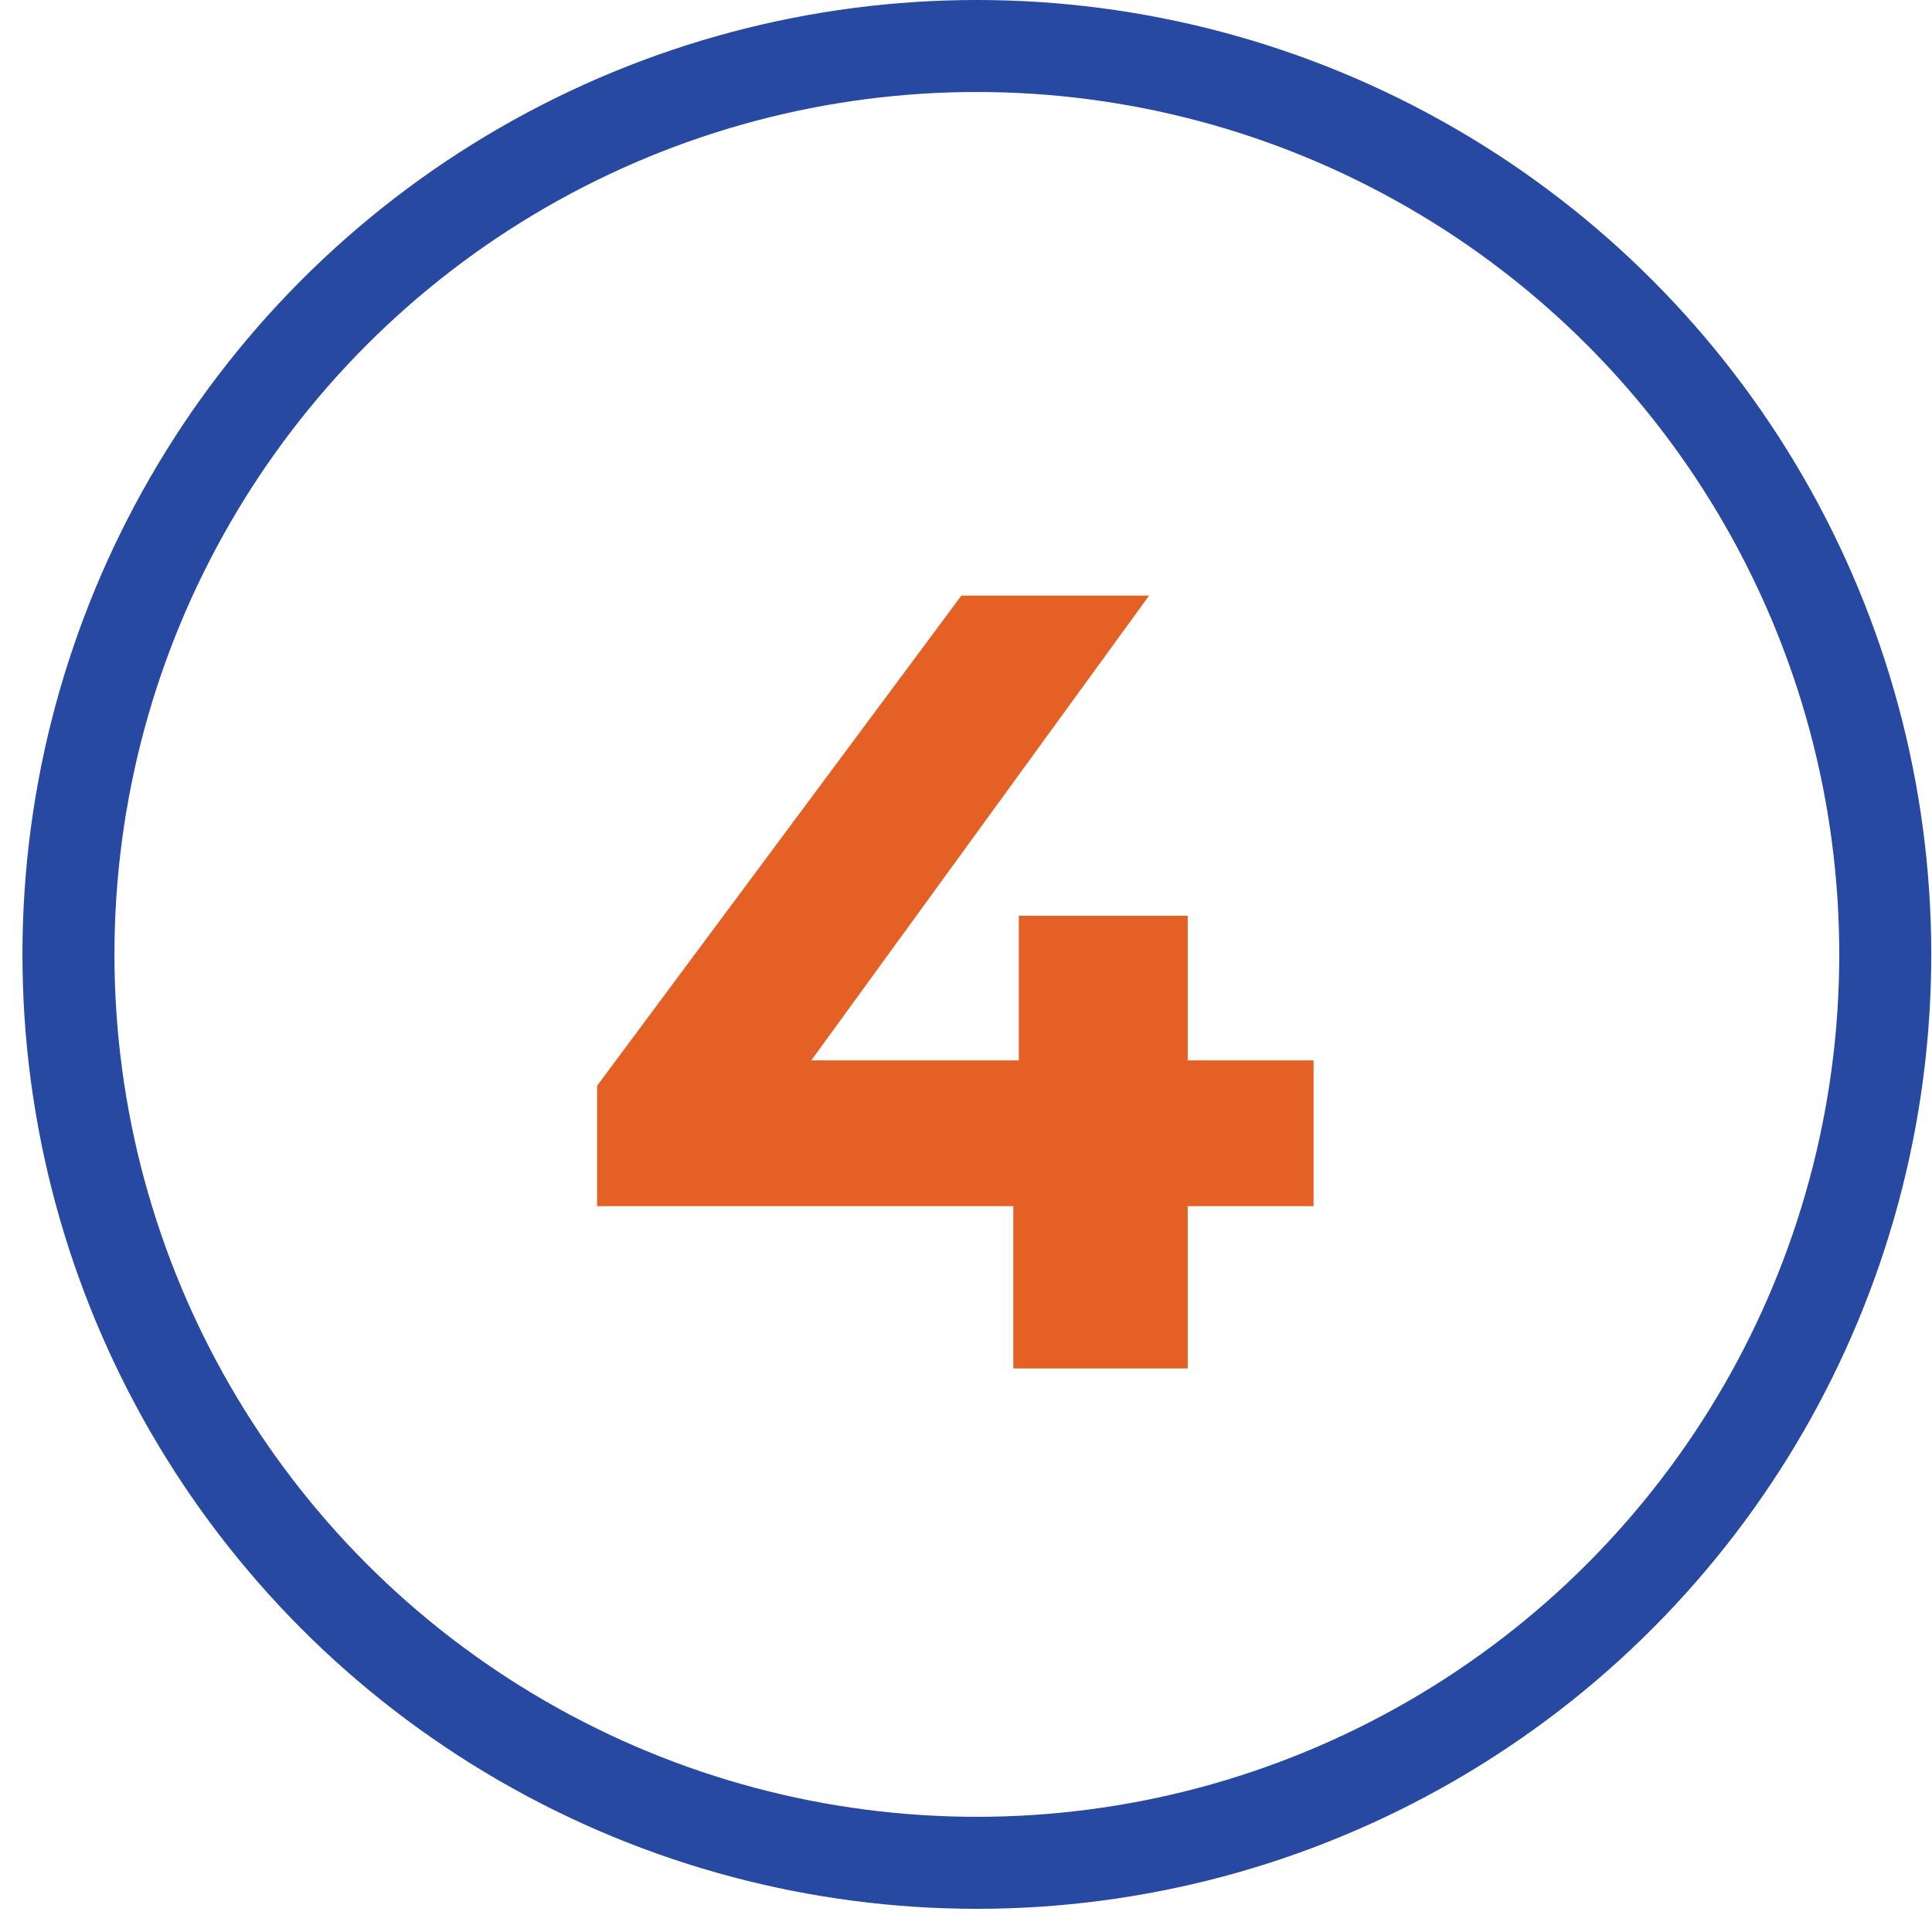 <svg width="21" height="21" viewBox="0 0 21 21" fill="none" xmlns="http://www.w3.org/2000/svg">
<circle cx="10.618" cy="10.374" r="9.874" stroke="#2749A1"/>
<path d="M14.278 13.11H12.91V14.874H11.014V13.11H6.49V11.802L10.45 6.474H12.49L8.818 11.526H11.074V9.954H12.91V11.526H14.278V13.11Z" fill="#E46025"/>
</svg>
